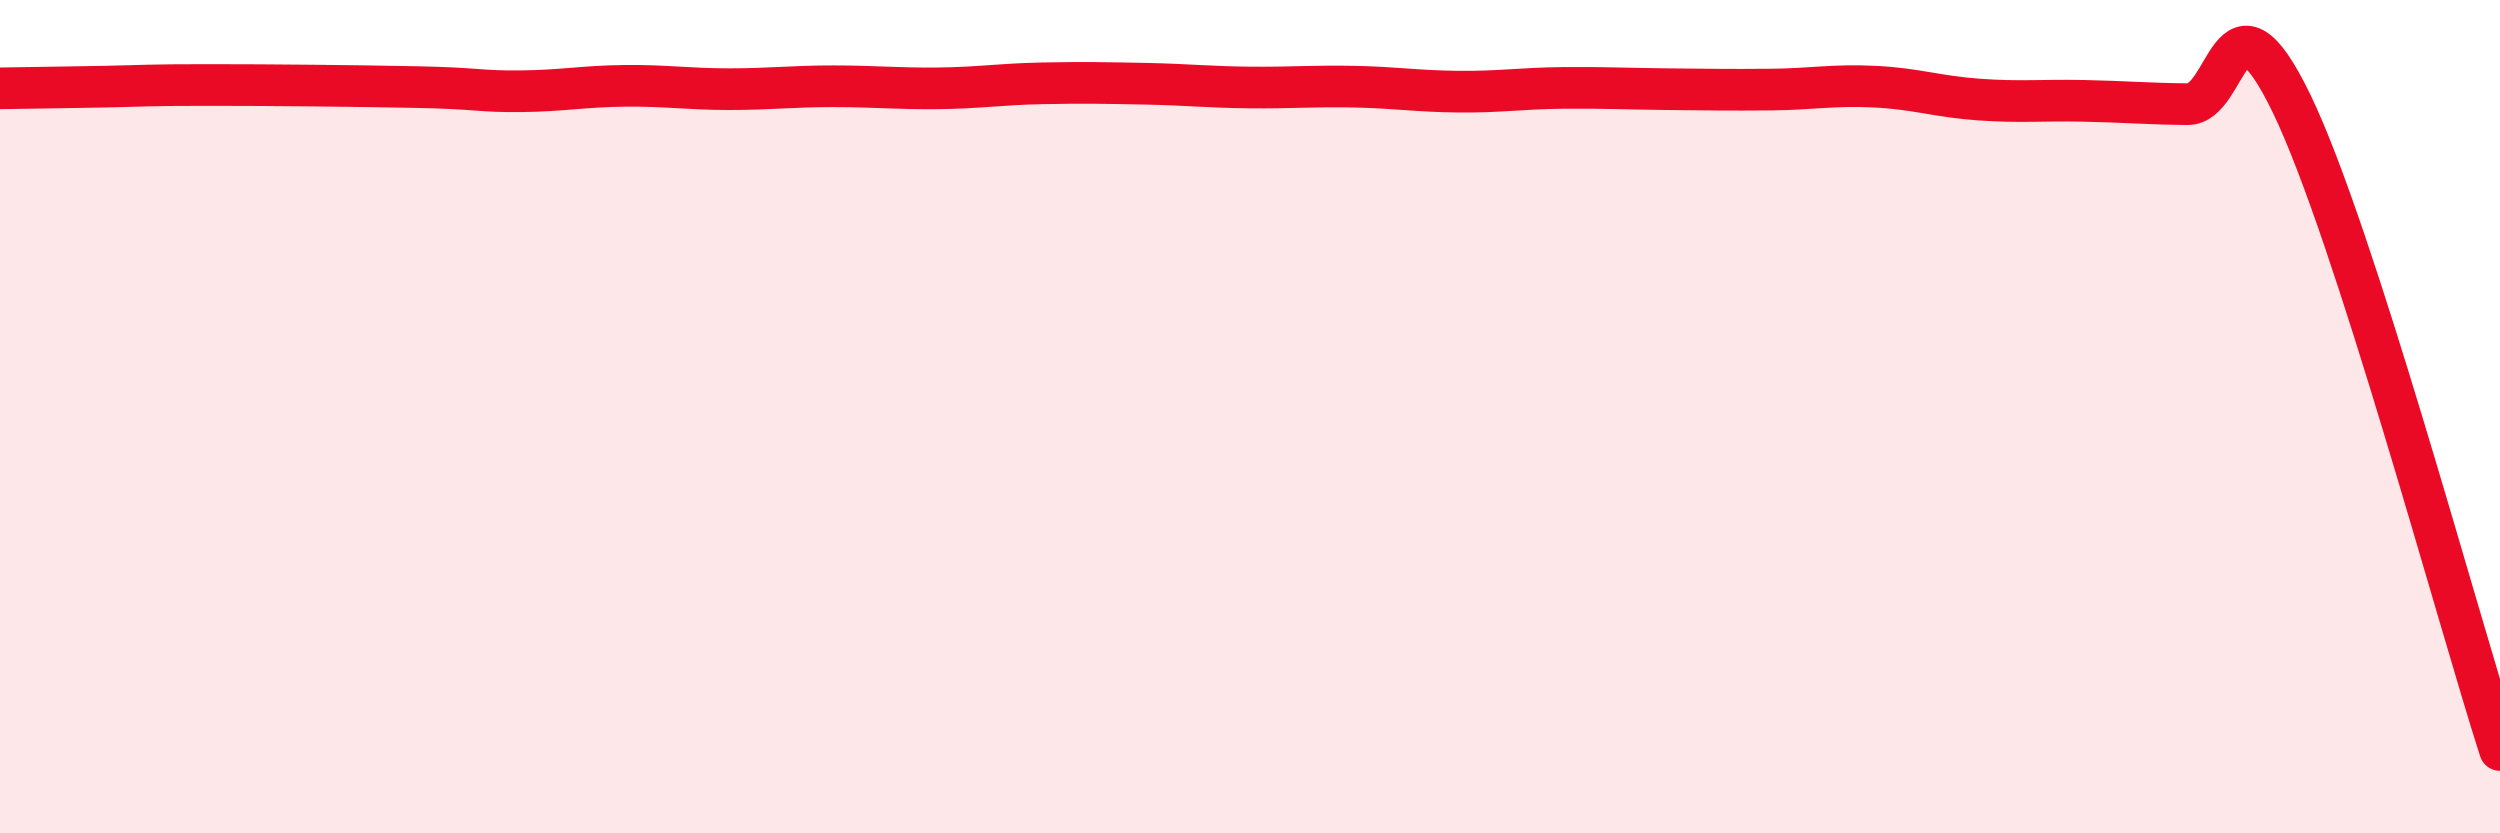
    <svg width="60" height="20" viewBox="0 0 60 20" xmlns="http://www.w3.org/2000/svg">
      <path
        d="M 0,2.12 C 0.5,2.11 1.5,2.1 2.5,2.08 C 3.5,2.06 3.5,2.04 5,2.04 C 6.5,2.04 8.5,2.06 10,2.09 C 11.5,2.12 11.5,2.2 12.5,2.19 C 13.5,2.18 14,2.07 15,2.06 C 16,2.05 16.5,2.14 17.5,2.14 C 18.5,2.14 19,2.07 20,2.07 C 21,2.07 21.5,2.13 22.5,2.12 C 23.5,2.11 24,2.02 25,2 C 26,1.98 26.5,1.99 27.5,2.01 C 28.5,2.03 29,2.09 30,2.1 C 31,2.11 31.5,2.06 32.5,2.08 C 33.5,2.1 34,2.19 35,2.2 C 36,2.21 36.5,2.12 37.5,2.11 C 38.5,2.1 39,2.13 40,2.14 C 41,2.15 41.5,2.16 42.5,2.15 C 43.5,2.14 44,2.03 45,2.08 C 46,2.13 46.5,2.32 47.5,2.39 C 48.5,2.46 49,2.4 50,2.42 C 51,2.44 51.5,2.49 52.5,2.5 C 53.5,2.51 53.5,-0.61 55,2.49 C 56.5,5.59 59,14.9 60,18L60 20L0 20Z"
        fill="#EB0A25"
        opacity="0.1"
        stroke-linecap="round"
        stroke-linejoin="round"
      />
      <path
        d="M 0,2.12 C 0.5,2.11 1.5,2.1 2.5,2.08 C 3.5,2.06 3.5,2.04 5,2.04 C 6.5,2.04 8.5,2.06 10,2.09 C 11.5,2.12 11.5,2.2 12.5,2.19 C 13.5,2.18 14,2.07 15,2.06 C 16,2.05 16.5,2.14 17.5,2.14 C 18.5,2.14 19,2.07 20,2.07 C 21,2.07 21.5,2.13 22.5,2.12 C 23.5,2.11 24,2.02 25,2 C 26,1.98 26.5,1.99 27.5,2.01 C 28.5,2.03 29,2.09 30,2.1 C 31,2.11 31.5,2.06 32.5,2.08 C 33.5,2.1 34,2.19 35,2.2 C 36,2.21 36.5,2.12 37.5,2.11 C 38.5,2.1 39,2.13 40,2.14 C 41,2.15 41.5,2.16 42.5,2.15 C 43.5,2.14 44,2.03 45,2.08 C 46,2.13 46.5,2.32 47.5,2.39 C 48.5,2.46 49,2.4 50,2.42 C 51,2.44 51.5,2.49 52.5,2.5 C 53.5,2.51 53.5,-0.61 55,2.49 C 56.5,5.59 59,14.9 60,18"
        stroke="#EB0A25"
        stroke-width="1"
        fill="none"
        stroke-linecap="round"
        stroke-linejoin="round"
      />
    </svg>
  